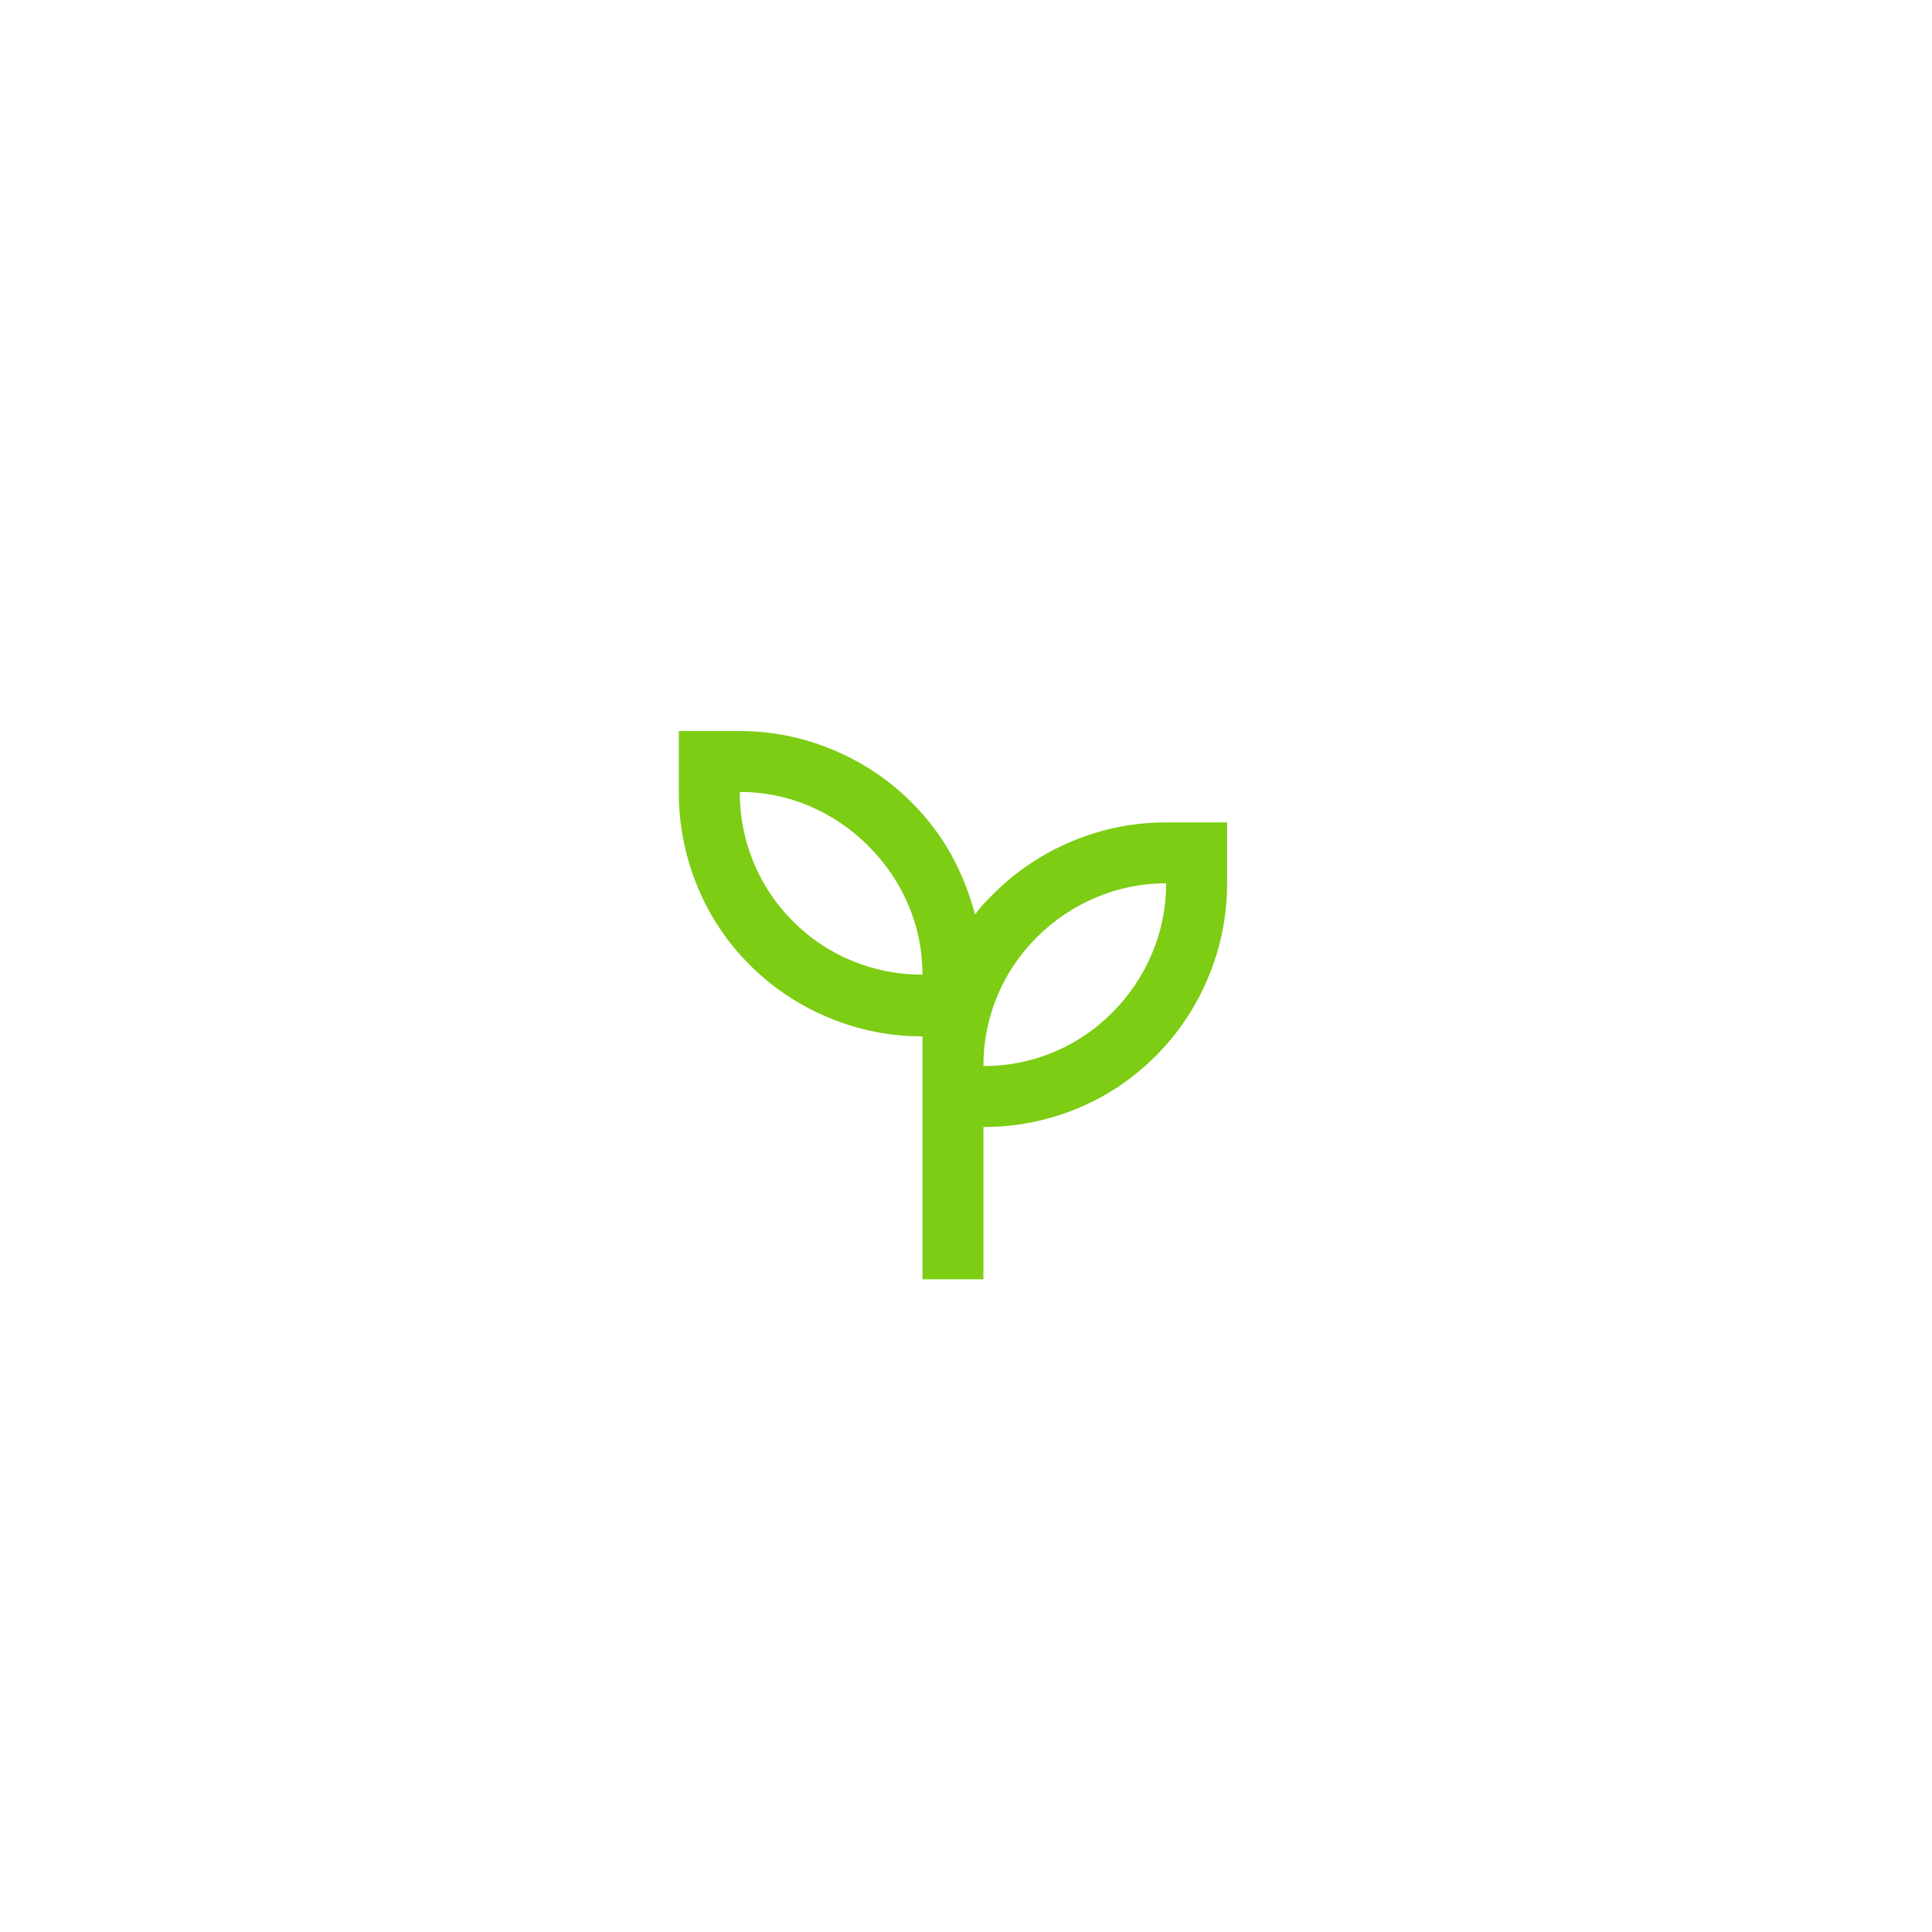 <svg width="74" height="74" viewBox="0 0 74 74" fill="none" xmlns="http://www.w3.org/2000/svg">
<g filter="url(#filter0_d_1145_40672)">
<circle cx="37" cy="37" r="27" fill="white"/>
</g>
<path d="M35.333 49V39.696C34.089 39.696 32.893 39.458 31.746 38.981C30.599 38.505 29.587 37.829 28.712 36.954C27.837 36.079 27.167 35.068 26.7 33.921C26.233 32.774 26 31.578 26 30.333V28H28.333C29.558 28 30.744 28.238 31.892 28.715C33.039 29.191 34.05 29.867 34.925 30.742C35.528 31.344 36.029 32.006 36.427 32.725C36.826 33.444 37.132 34.212 37.346 35.029C37.443 34.893 37.55 34.762 37.667 34.635C37.783 34.509 37.91 34.378 38.046 34.242C38.921 33.367 39.932 32.691 41.079 32.215C42.226 31.738 43.422 31.5 44.667 31.5H47V33.833C47 35.078 46.762 36.274 46.285 37.421C45.809 38.568 45.133 39.579 44.258 40.454C43.383 41.329 42.377 42 41.24 42.467C40.102 42.933 38.911 43.167 37.667 43.167V49H35.333ZM35.333 37.333C35.333 36.4 35.154 35.51 34.794 34.665C34.434 33.819 33.924 33.065 33.263 32.404C32.601 31.743 31.848 31.233 31.002 30.873C30.156 30.513 29.267 30.333 28.333 30.333C28.333 31.267 28.508 32.161 28.858 33.017C29.208 33.872 29.714 34.631 30.375 35.292C31.036 35.953 31.794 36.458 32.65 36.808C33.506 37.158 34.4 37.333 35.333 37.333ZM37.667 40.833C38.6 40.833 39.49 40.658 40.335 40.308C41.181 39.958 41.935 39.453 42.596 38.792C43.257 38.131 43.767 37.372 44.127 36.517C44.487 35.661 44.667 34.767 44.667 33.833C43.733 33.833 42.839 34.013 41.983 34.373C41.128 34.733 40.369 35.243 39.708 35.904C39.047 36.565 38.542 37.319 38.192 38.165C37.842 39.01 37.667 39.9 37.667 40.833Z" fill="#7CCD13"/>
<defs>
<filter id="filter0_d_1145_40672" x="0" y="0" width="74" height="74" filterUnits="userSpaceOnUse" color-interpolation-filters="sRGB">
<feFlood flood-opacity="0" result="BackgroundImageFix"/>
<feColorMatrix in="SourceAlpha" type="matrix" values="0 0 0 0 0 0 0 0 0 0 0 0 0 0 0 0 0 0 127 0" result="hardAlpha"/>
<feOffset/>
<feGaussianBlur stdDeviation="5"/>
<feComposite in2="hardAlpha" operator="out"/>
<feColorMatrix type="matrix" values="0 0 0 0 0.486 0 0 0 0 0.804 0 0 0 0 0.075 0 0 0 0.4 0"/>
<feBlend mode="normal" in2="BackgroundImageFix" result="effect1_dropShadow_1145_40672"/>
<feBlend mode="normal" in="SourceGraphic" in2="effect1_dropShadow_1145_40672" result="shape"/>
</filter>
</defs>
</svg>
